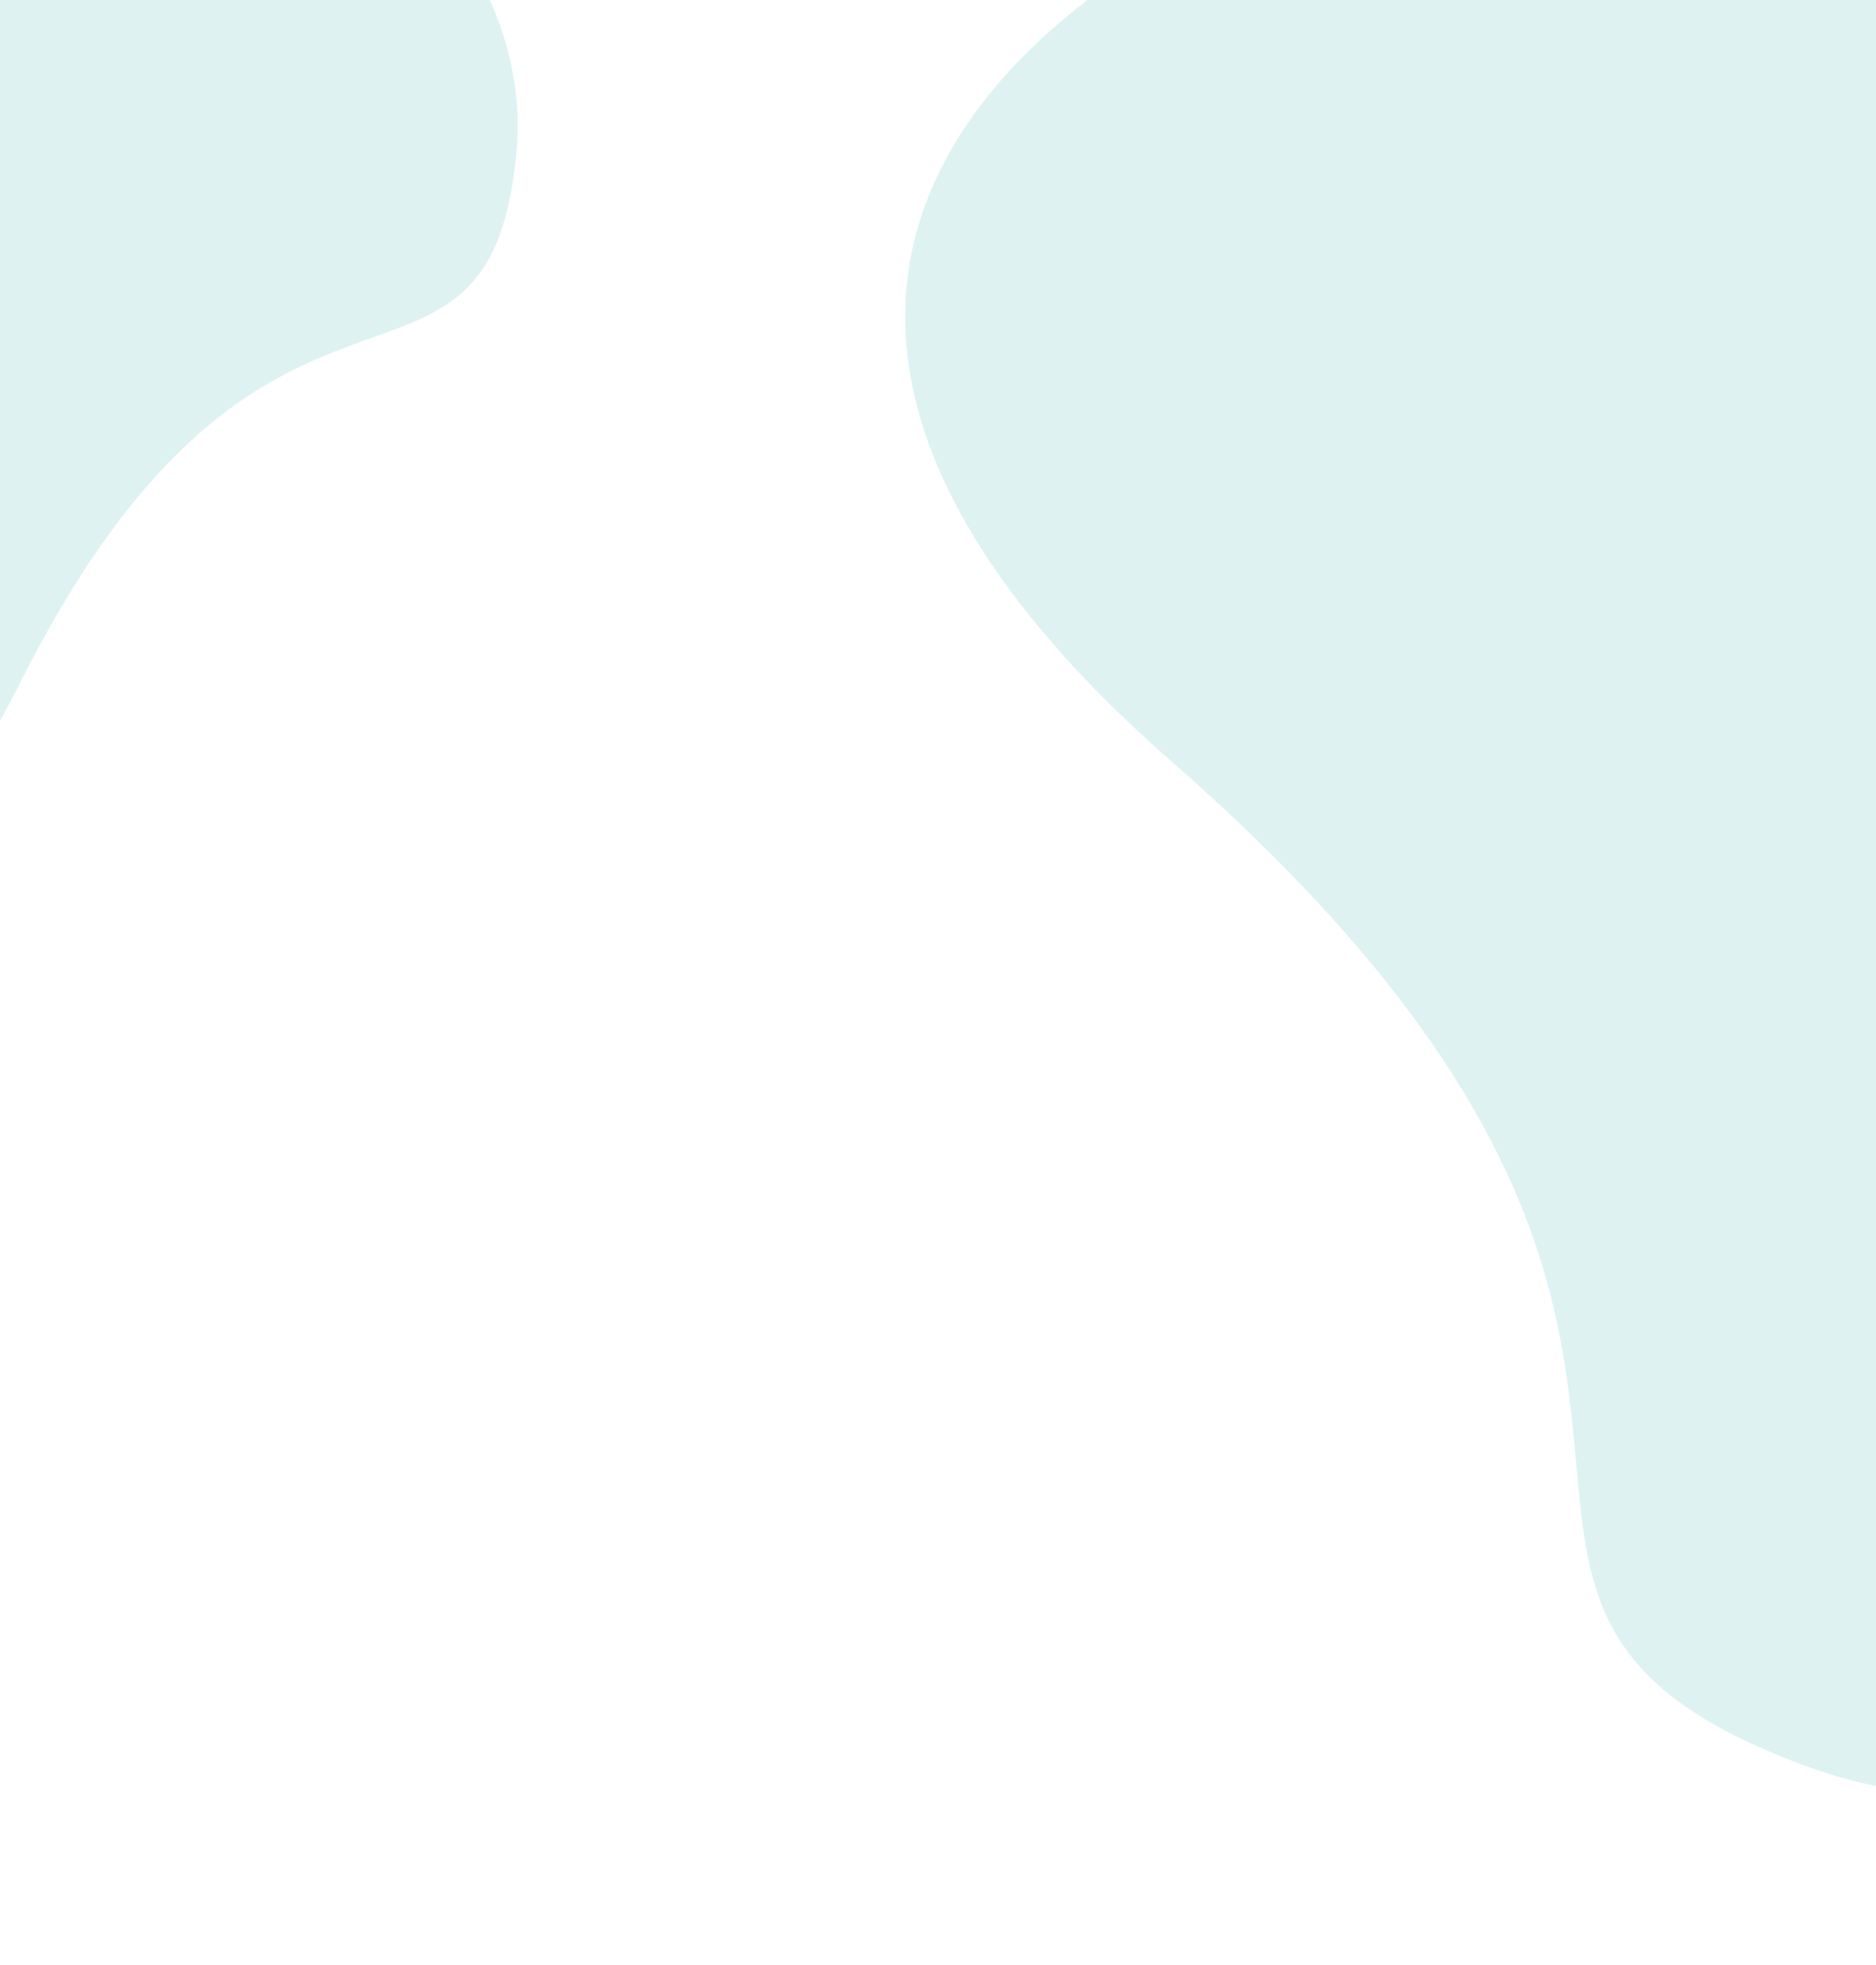 <svg width="360" height="377" viewBox="0 0 360 377" fill="none" xmlns="http://www.w3.org/2000/svg">
<g clip-path="url(#clip0_1363_11519)">
<g opacity="0.13" filter="url(#filter0_f_1363_11519)">
<path d="M3.627 131.443C-34.589 207.717 -82.314 169.46 -101.4 140.798C-115.938 107.422 -137.959 22.554 -78.618 -36.047C-14.414 -99.449 105.277 -37.191 99.12 29.111C93.73 87.157 51.397 36.101 3.627 131.443Z" fill="#009C9C"/>
</g>
<g opacity="0.13" filter="url(#filter1_f_1363_11519)">
<path d="M224.941 146.206C120.088 54.483 200.151 -5.234 253.289 -23.628C312.009 -32.897 455.183 -32.847 523.429 85.006C597.267 212.514 449.716 376.114 347.457 339.154C257.93 306.797 356.008 260.86 224.941 146.206Z" fill="#009C9C"/>
</g>
</g>
<defs>
<filter id="filter0_f_1363_11519" x="-267.714" y="-212.474" width="517.063" height="538.655" filterUnits="userSpaceOnUse" color-interpolation-filters="sRGB">
<feFlood flood-opacity="0" result="BackgroundImageFix"/>
<feBlend mode="normal" in="SourceGraphic" in2="BackgroundImageFix" result="shape"/>
<feGaussianBlur stdDeviation="75" result="effect1_foregroundBlur_1363_11519"/>
</filter>
<filter id="filter1_f_1363_11519" x="23.707" y="-177.237" width="669.664" height="671.702" filterUnits="userSpaceOnUse" color-interpolation-filters="sRGB">
<feFlood flood-opacity="0" result="BackgroundImageFix"/>
<feBlend mode="normal" in="SourceGraphic" in2="BackgroundImageFix" result="shape"/>
<feGaussianBlur stdDeviation="75" result="effect1_foregroundBlur_1363_11519"/>
</filter>
<clipPath id="clip0_1363_11519">
<rect width="360" height="377" fill="white"/>
</clipPath>
</defs>
</svg>
